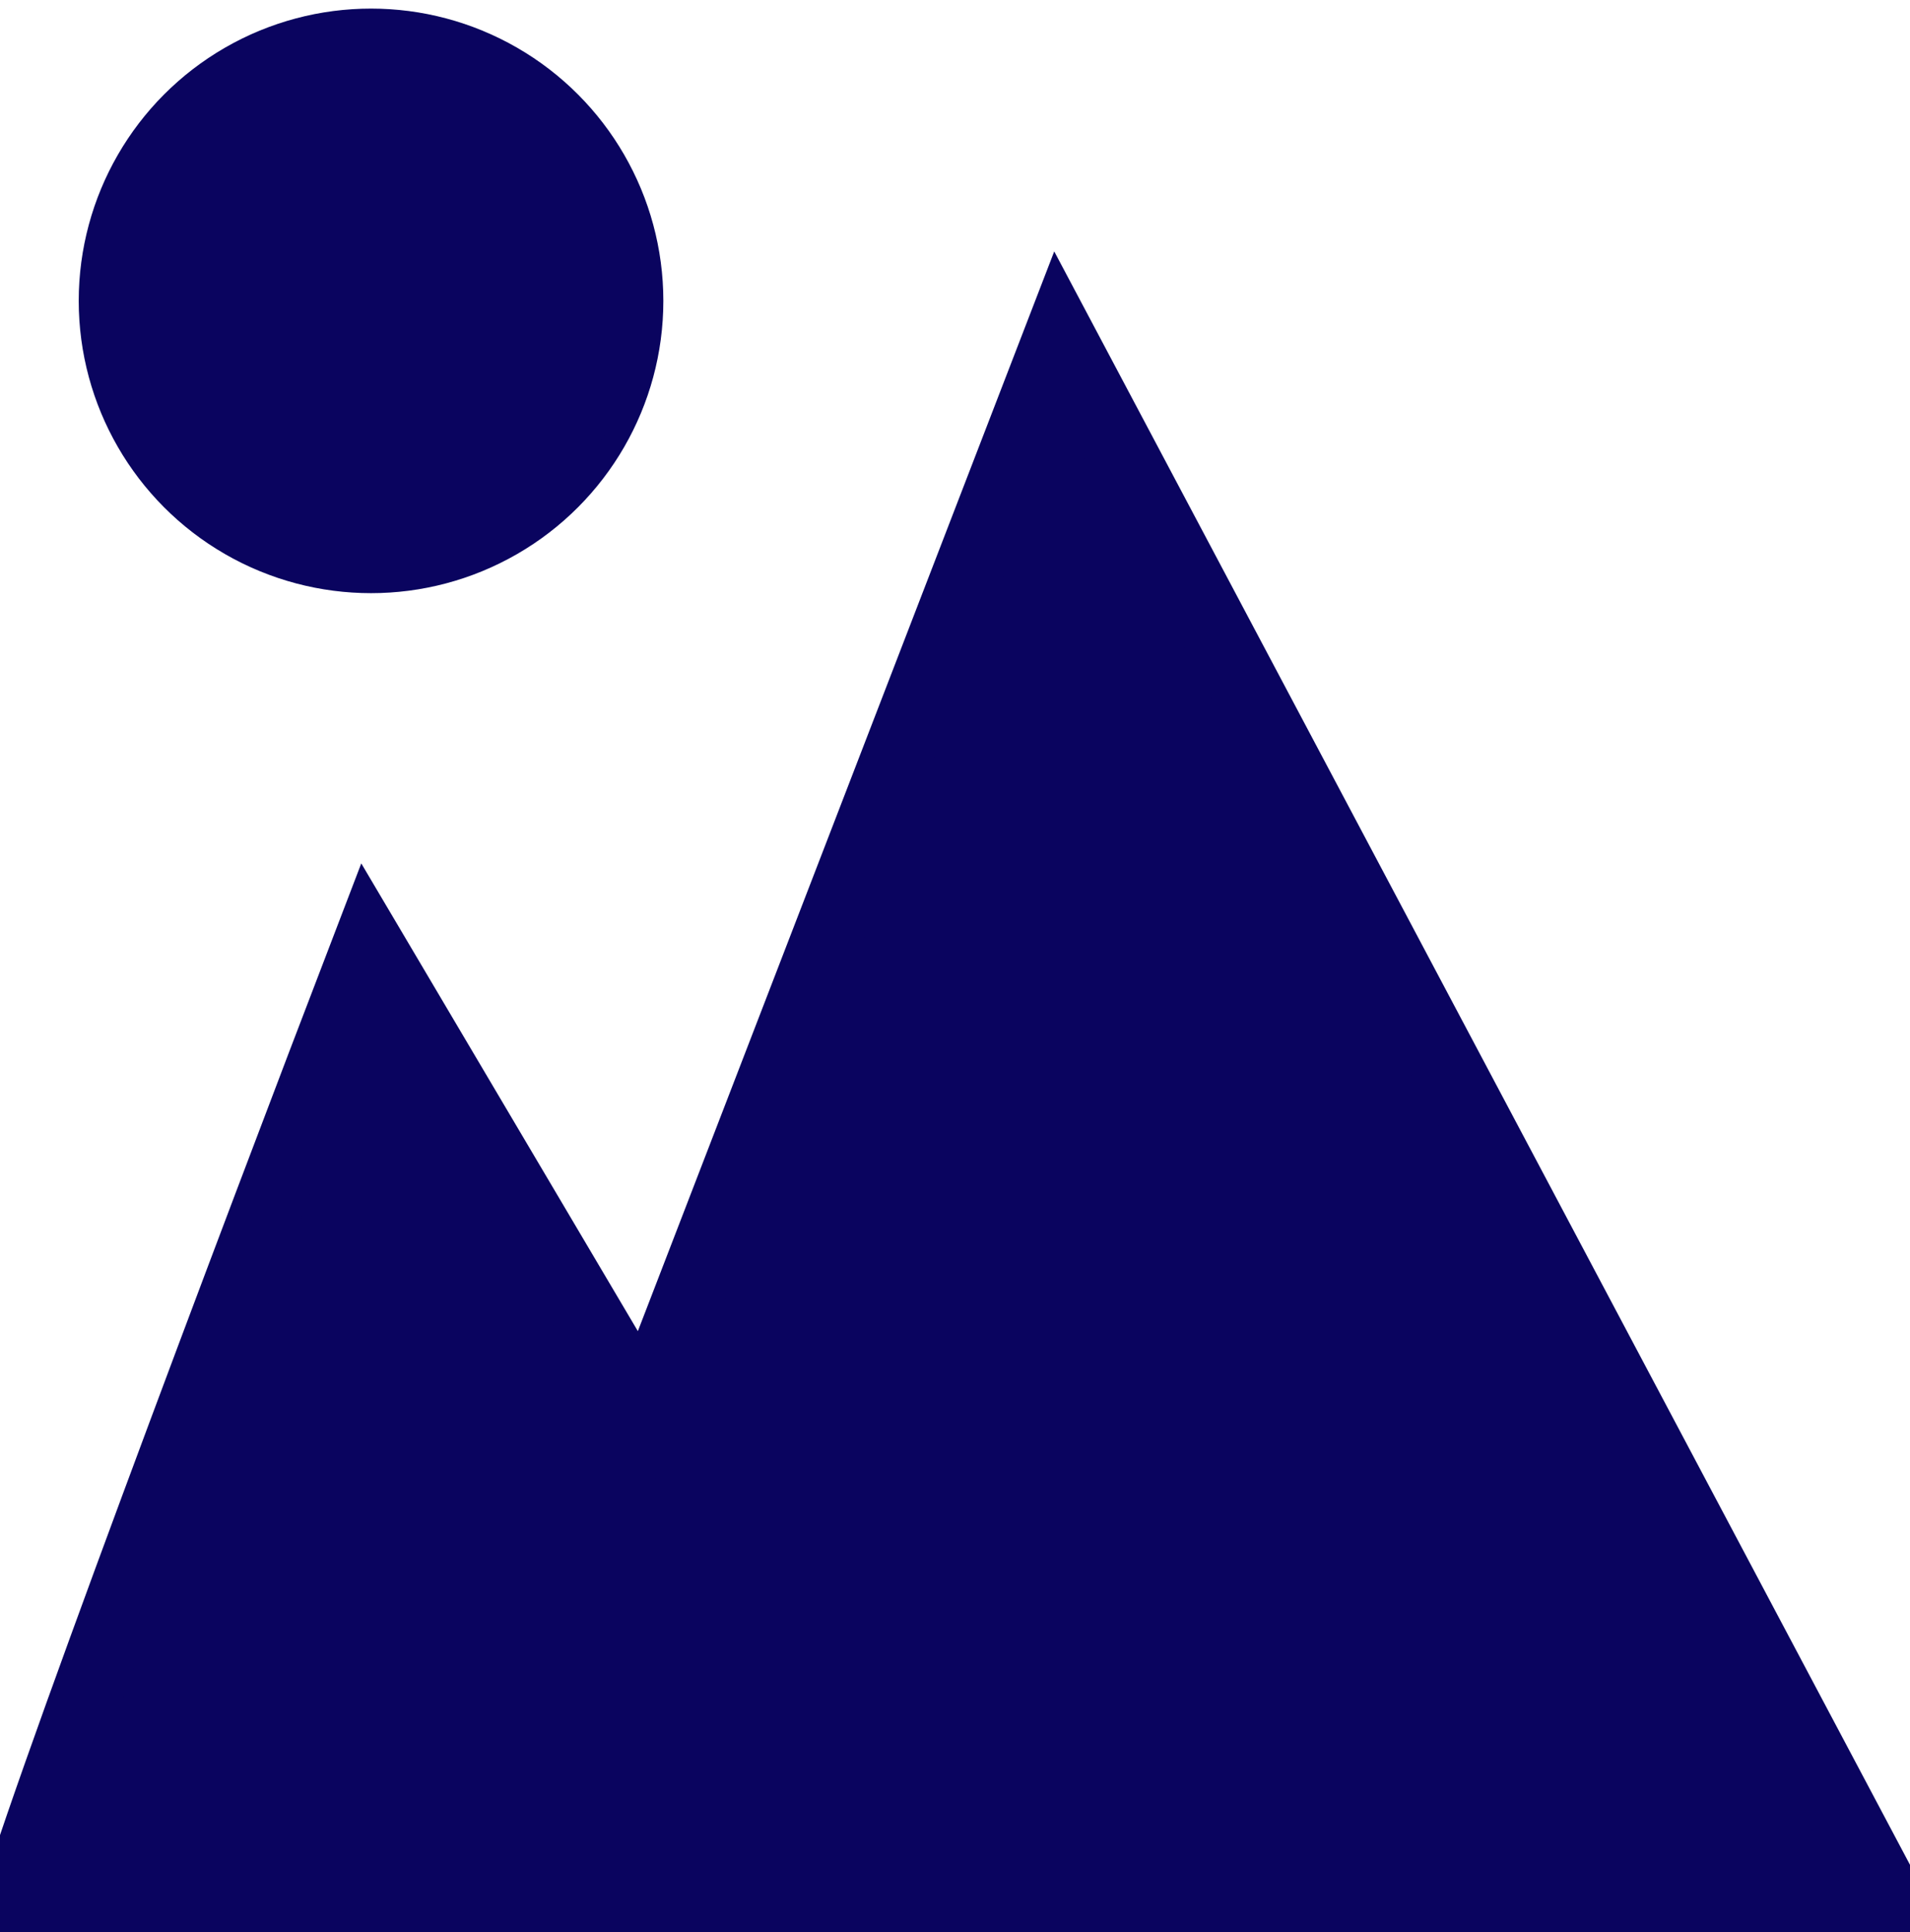 <svg width="85" height="86" viewBox="0 0 85 86" fill="none" xmlns="http://www.w3.org/2000/svg">
<path d="M16.378 42.002C11.456 54.836 1.365 81.545 0.381 85.708H84.671L47.141 14.945L28.683 62.814L16.378 42.002Z" fill="#0A045F" stroke="#0A045F" stroke-width="3.122" stroke-linecap="round"/>
<circle cx="16.512" cy="13.391" r="12.488" fill="#0A045F" stroke="#0A045F" stroke-width="1.041"/>
</svg>
